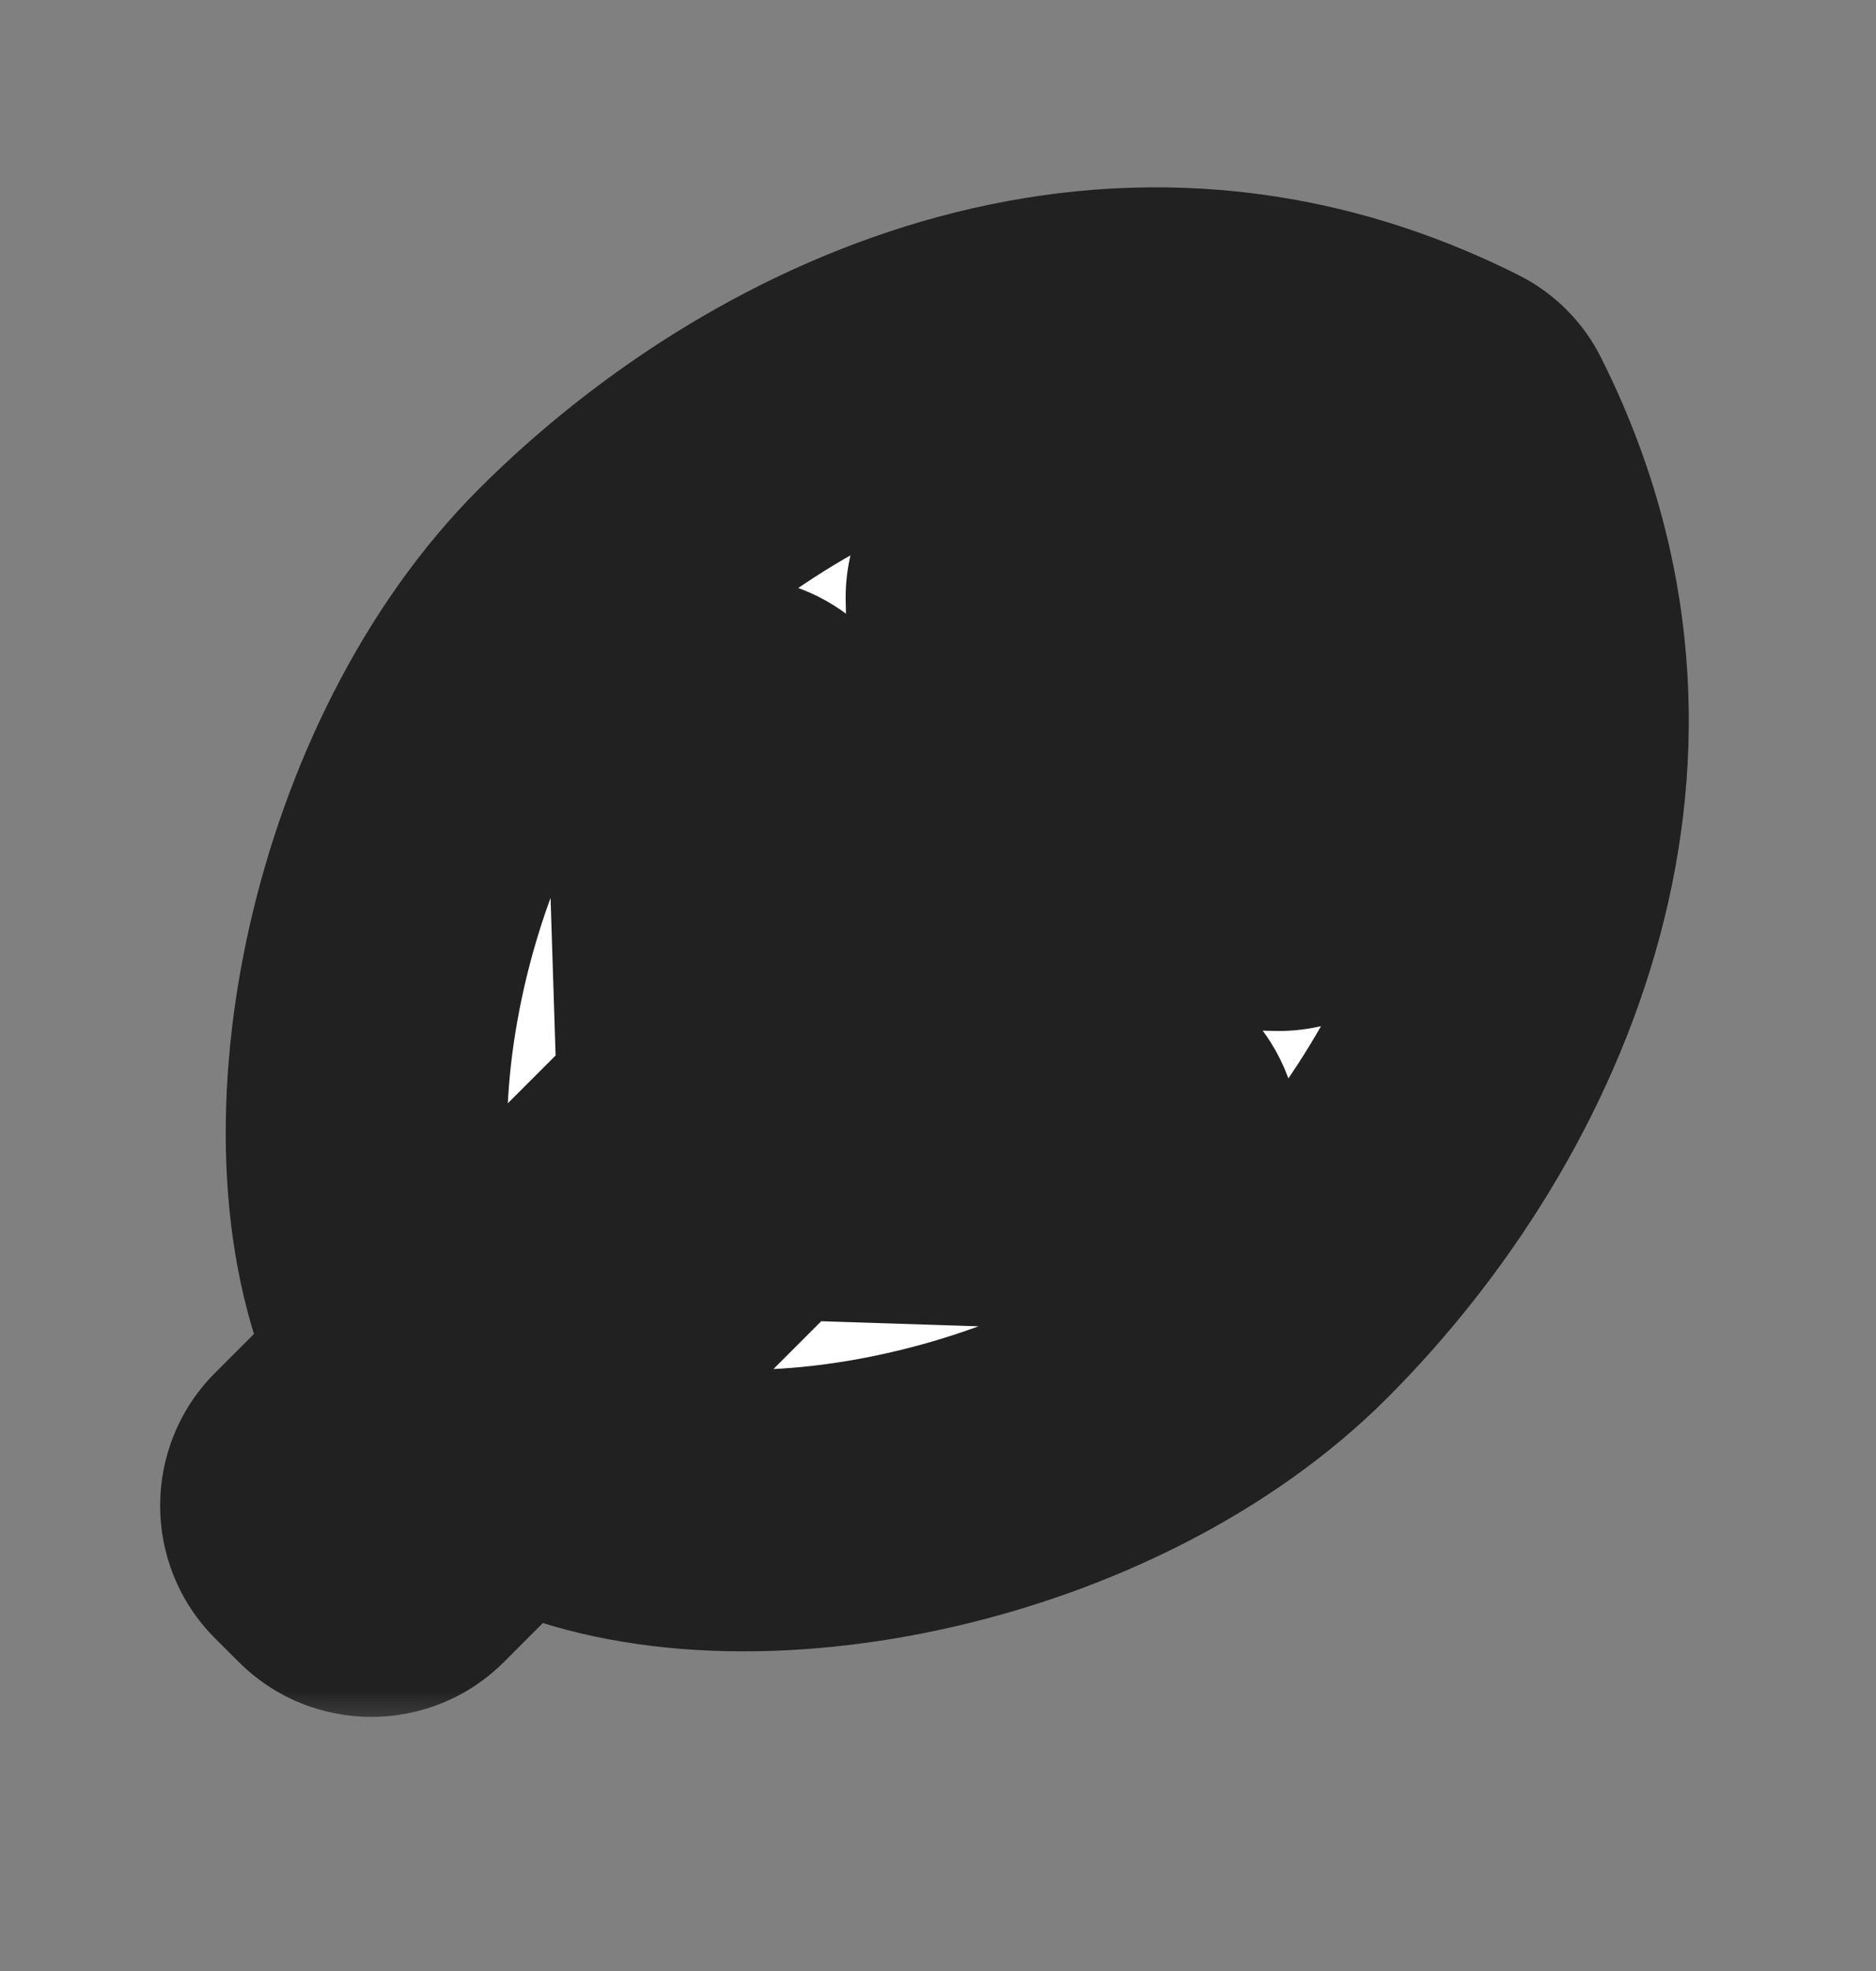 <svg width="20" height="21" viewBox="0 0 20 21" fill="none" xmlns="http://www.w3.org/2000/svg">
<rect x="0" y="0" width="20" height="21" fill="#808080" stroke="none"/>
<mask id="path-1-outside-1_14975_56934" maskUnits="userSpaceOnUse" x="1" y="1.5" width="18" height="17" fill="black">
<rect fill="white" x="1" y="1.5" width="18" height="17"/>
<path d="M15.728 4.482C15.683 4.392 15.608 4.317 15.518 4.272C12.042 2.527 8.461 3.976 6.164 6.273C4.157 8.28 3.351 12.07 4.307 14.213C4.4 14.422 4.371 14.671 4.209 14.832L3.354 15.688C3.158 15.883 3.158 16.2 3.354 16.395L3.605 16.647C3.8 16.842 4.117 16.842 4.312 16.647L5.168 15.791C5.33 15.629 5.578 15.601 5.787 15.694C7.931 16.649 11.72 15.844 13.727 13.836C16.024 11.54 17.473 7.957 15.728 4.482ZM14.13 8.994C14.124 9.27 13.895 9.491 13.619 9.485L11.494 9.435C11.357 9.432 11.225 9.485 11.129 9.581L9.943 10.767C9.634 11.076 9.843 11.606 10.281 11.62L11.872 11.671C12.148 11.681 12.364 11.914 12.355 12.19C12.346 12.466 12.115 12.684 11.839 12.675L8.37 12.564C8.232 12.559 8.098 12.612 8.001 12.71L6.815 13.895C6.62 14.091 6.302 14.089 6.107 13.894C5.911 13.698 5.91 13.381 6.105 13.185L7.291 11.999C7.388 11.902 7.441 11.768 7.437 11.63L7.325 8.161C7.316 7.885 7.535 7.654 7.811 7.645C8.087 7.636 8.32 7.853 8.329 8.129L8.38 9.719C8.394 10.157 8.924 10.366 9.233 10.057L10.418 8.871C10.515 8.775 10.568 8.643 10.565 8.506L10.515 6.381C10.509 6.105 10.73 5.876 11.006 5.87C11.282 5.864 11.513 6.082 11.52 6.358L11.524 6.57C11.535 7.01 12.067 7.223 12.378 6.912L13.066 6.223C13.262 6.028 13.58 6.03 13.775 6.225C13.97 6.42 13.972 6.738 13.777 6.933L13.088 7.622C12.777 7.933 12.99 8.466 13.43 8.476L13.642 8.481C13.918 8.487 14.137 8.718 14.13 8.994Z"/>
</mask>
<path d="M15.728 4.482C15.683 4.392 15.608 4.317 15.518 4.272C12.042 2.527 8.461 3.976 6.164 6.273C4.157 8.28 3.351 12.07 4.307 14.213C4.4 14.422 4.371 14.671 4.209 14.832L3.354 15.688C3.158 15.883 3.158 16.2 3.354 16.395L3.605 16.647C3.8 16.842 4.117 16.842 4.312 16.647L5.168 15.791C5.33 15.629 5.578 15.601 5.787 15.694C7.931 16.649 11.72 15.844 13.727 13.836C16.024 11.54 17.473 7.957 15.728 4.482ZM14.13 8.994C14.124 9.27 13.895 9.491 13.619 9.485L11.494 9.435C11.357 9.432 11.225 9.485 11.129 9.581L9.943 10.767C9.634 11.076 9.843 11.606 10.281 11.62L11.872 11.671C12.148 11.681 12.364 11.914 12.355 12.19C12.346 12.466 12.115 12.684 11.839 12.675L8.37 12.564C8.232 12.559 8.098 12.612 8.001 12.71L6.815 13.895C6.62 14.091 6.302 14.089 6.107 13.894C5.911 13.698 5.91 13.381 6.105 13.185L7.291 11.999C7.388 11.902 7.441 11.768 7.437 11.63L7.325 8.161C7.316 7.885 7.535 7.654 7.811 7.645C8.087 7.636 8.32 7.853 8.329 8.129L8.38 9.719C8.394 10.157 8.924 10.366 9.233 10.057L10.418 8.871C10.515 8.775 10.568 8.643 10.565 8.506L10.515 6.381C10.509 6.105 10.73 5.876 11.006 5.87C11.282 5.864 11.513 6.082 11.52 6.358L11.524 6.57C11.535 7.01 12.067 7.223 12.378 6.912L13.066 6.223C13.262 6.028 13.58 6.03 13.775 6.225C13.97 6.42 13.972 6.738 13.777 6.933L13.088 7.622C12.777 7.933 12.99 8.466 13.43 8.476L13.642 8.481C13.918 8.487 14.137 8.718 14.13 8.994Z" fill="white"/>
<path d="M6.164 6.273L5.103 5.212L5.103 5.212L6.164 6.273ZM13.727 13.836L12.666 12.776L12.666 12.776L13.727 13.836ZM13.088 7.622L14.149 8.683L13.088 7.622ZM13.43 8.476L13.395 9.975L13.43 8.476ZM13.777 6.933L12.716 5.873L13.777 6.933ZM11.524 6.57L10.025 6.605L11.524 6.57ZM12.378 6.912L13.438 7.973L12.378 6.912ZM11.52 6.358L10.02 6.393L11.52 6.358ZM10.515 6.381L9.016 6.416L10.515 6.381ZM10.418 8.871L11.479 9.932L10.418 8.871ZM10.565 8.506L9.065 8.541L10.565 8.506ZM8.38 9.719L6.881 9.768L8.38 9.719ZM8.329 8.129L9.828 8.08L8.329 8.129ZM7.325 8.161L5.826 8.209L7.325 8.161ZM7.291 11.999L6.23 10.939L7.291 11.999ZM7.437 11.63L8.936 11.582L7.437 11.63ZM6.105 13.185L7.166 14.246L6.105 13.185ZM6.815 13.895L5.754 12.835L6.815 13.895ZM8.37 12.564L8.322 14.063L8.37 12.564ZM8.001 12.71L9.061 13.771L8.001 12.71ZM11.872 11.671L11.823 13.171L11.872 11.671ZM10.281 11.62L10.329 10.121L10.281 11.62ZM11.494 9.435L11.459 10.935L11.494 9.435ZM11.129 9.581L12.189 10.642L11.129 9.581ZM13.619 9.485L13.584 10.984L13.619 9.485ZM3.605 16.647L2.545 17.707L3.605 16.647ZM4.312 16.647L5.373 17.707L4.312 16.647ZM3.354 15.688L4.414 16.749L3.354 15.688ZM3.354 16.395L2.293 17.456L3.354 16.395ZM4.209 14.832L5.27 15.893L4.209 14.832ZM5.787 15.694L5.177 17.064L5.787 15.694ZM11.839 12.675L11.791 14.175L11.839 12.675ZM13.066 6.223L14.127 7.284L13.066 6.223ZM15.728 4.482L17.068 3.809L15.728 4.482ZM16.191 2.932C11.932 0.793 7.67 2.646 5.103 5.212L7.225 7.334C9.252 5.306 12.153 4.261 14.845 5.613L16.191 2.932ZM5.103 5.212C3.855 6.461 3.042 8.186 2.662 9.86C2.287 11.512 2.282 13.354 2.936 14.824L5.677 13.603C5.376 12.929 5.297 11.804 5.587 10.524C5.873 9.265 6.466 8.093 7.225 7.333L5.103 5.212ZM3.149 13.771L2.293 14.627L4.414 16.749L5.27 15.893L3.149 13.771ZM2.293 17.456L2.545 17.707L4.666 15.586L4.414 15.334L2.293 17.456ZM5.373 17.707L6.229 16.852L4.108 14.73L3.252 15.586L5.373 17.707ZM5.177 17.064C6.646 17.719 8.488 17.714 10.14 17.338C11.814 16.959 13.539 16.145 14.787 14.897L12.666 12.776C11.907 13.535 10.735 14.127 9.476 14.413C8.196 14.704 7.071 14.624 6.397 14.323L5.177 17.064ZM14.787 14.897C17.354 12.33 19.207 8.068 17.068 3.809L14.387 5.155C15.739 7.847 14.694 10.748 12.666 12.776L14.787 14.897ZM13.654 7.985L11.529 7.935L11.459 10.935L13.584 10.984L13.654 7.985ZM10.068 8.521L8.883 9.706L11.004 11.827L12.189 10.642L10.068 8.521ZM10.232 13.119L11.823 13.171L11.92 10.172L10.329 10.121L10.232 13.119ZM11.887 11.176L8.419 11.064L8.322 14.063L11.791 14.175L11.887 11.176ZM6.94 11.649L5.754 12.835L7.876 14.956L9.061 13.771L6.94 11.649ZM7.166 14.246L8.351 13.06L6.23 10.939L5.044 12.125L7.166 14.246ZM8.936 11.582L8.824 8.113L5.826 8.209L5.937 11.678L8.936 11.582ZM6.829 8.177L6.881 9.768L9.879 9.671L9.828 8.08L6.829 8.177ZM10.294 11.117L11.479 9.932L9.358 7.811L8.173 8.996L10.294 11.117ZM12.064 8.471L12.015 6.347L9.016 6.416L9.065 8.541L12.064 8.471ZM10.02 6.393L10.025 6.605L13.024 6.535L13.019 6.323L10.02 6.393ZM13.438 7.973L14.127 7.284L12.006 5.163L11.317 5.851L13.438 7.973ZM12.716 5.873L12.027 6.562L14.149 8.683L14.837 7.994L12.716 5.873ZM13.395 9.975L13.607 9.98L13.677 6.981L13.465 6.976L13.395 9.975ZM13.607 9.98C13.047 9.967 12.618 9.503 12.631 8.959L15.63 9.03C15.656 7.933 14.79 7.007 13.677 6.981L13.607 9.98ZM12.027 6.562C10.783 7.806 11.636 9.934 13.395 9.975L13.465 6.976C14.344 6.997 14.771 8.061 14.149 8.683L12.027 6.562ZM12.715 7.286C12.33 6.901 12.319 6.269 12.716 5.873L14.837 7.994C15.624 7.207 15.611 5.939 14.835 5.164L12.715 7.286ZM10.025 6.605C10.066 8.364 12.194 9.217 13.438 7.973L11.317 5.851C11.939 5.229 13.004 5.656 13.024 6.535L10.025 6.605ZM11.04 7.37C10.497 7.382 10.033 6.953 10.02 6.393L13.019 6.323C12.993 5.211 12.067 4.345 10.972 4.37L11.04 7.37ZM12.015 6.347C12.028 6.907 11.584 7.357 11.04 7.37L10.972 4.37C9.875 4.396 8.99 5.304 9.016 6.416L12.015 6.347ZM11.479 9.932C11.866 9.546 12.077 9.018 12.064 8.471L9.065 8.541C9.059 8.268 9.165 8.004 9.358 7.811L11.479 9.932ZM6.881 9.768C6.937 11.518 9.056 12.355 10.294 11.117L8.173 8.996C8.792 8.377 9.851 8.796 9.879 9.671L6.881 9.768ZM7.859 9.144C7.315 9.162 6.848 8.737 6.829 8.177L9.828 8.08C9.792 6.968 8.858 6.11 7.762 6.146L7.859 9.144ZM8.824 8.113C8.842 8.673 8.403 9.127 7.859 9.144L7.762 6.146C6.666 6.181 5.79 7.097 5.826 8.209L8.824 8.113ZM8.351 13.06C8.742 12.669 8.954 12.134 8.936 11.582L5.937 11.678C5.929 11.402 6.034 11.134 6.23 10.939L8.351 13.06ZM7.167 12.833C7.552 13.218 7.562 13.85 7.166 14.246L5.044 12.125C4.258 12.911 4.27 14.179 5.046 14.954L7.167 12.833ZM5.754 12.835C6.151 12.438 6.782 12.448 7.167 12.833L5.046 14.954C5.821 15.73 7.089 15.742 7.876 14.956L5.754 12.835ZM8.419 11.064C7.866 11.047 7.331 11.258 6.94 11.649L9.061 13.771C8.866 13.966 8.598 14.072 8.322 14.063L8.419 11.064ZM11.823 13.171C11.263 13.153 10.838 12.685 10.856 12.141L13.854 12.238C13.89 11.143 13.033 10.208 11.92 10.172L11.823 13.171ZM8.883 9.706C7.645 10.944 8.482 13.063 10.232 13.119L10.329 10.121C11.204 10.149 11.623 11.208 11.004 11.827L8.883 9.706ZM11.529 7.935C10.982 7.923 10.455 8.134 10.068 8.521L12.189 10.642C11.996 10.835 11.732 10.941 11.459 10.935L11.529 7.935ZM13.584 10.984C14.696 11.01 15.604 10.126 15.63 9.03L12.631 8.959C12.643 8.415 13.094 7.972 13.654 7.985L13.584 10.984ZM2.545 17.707C3.326 18.488 4.592 18.488 5.373 17.707L3.252 15.586C3.642 15.195 4.275 15.195 4.666 15.586L2.545 17.707ZM2.293 14.627C1.512 15.409 1.512 16.675 2.293 17.456L4.414 15.334C4.805 15.725 4.805 16.358 4.414 16.749L2.293 14.627ZM2.936 14.824C2.817 14.555 2.805 14.115 3.149 13.771L5.27 15.893C5.936 15.226 5.982 14.289 5.677 13.603L2.936 14.824ZM6.229 16.852C5.885 17.195 5.446 17.184 5.177 17.064L6.397 14.323C5.711 14.018 4.774 14.064 4.108 14.73L6.229 16.852ZM10.856 12.141C10.873 11.597 11.327 11.158 11.887 11.176L11.791 14.175C12.903 14.21 13.819 13.334 13.854 12.238L10.856 12.141ZM14.127 7.284C13.731 7.68 13.099 7.67 12.715 7.286L14.835 5.164C14.06 4.389 12.793 4.376 12.006 5.163L14.127 7.284ZM14.845 5.613C14.646 5.513 14.487 5.354 14.387 5.155L17.068 3.809C16.878 3.43 16.57 3.122 16.191 2.932L14.845 5.613Z" fill="#212121" mask="url(#path-1-outside-1_14975_56934)"/>
</svg>
